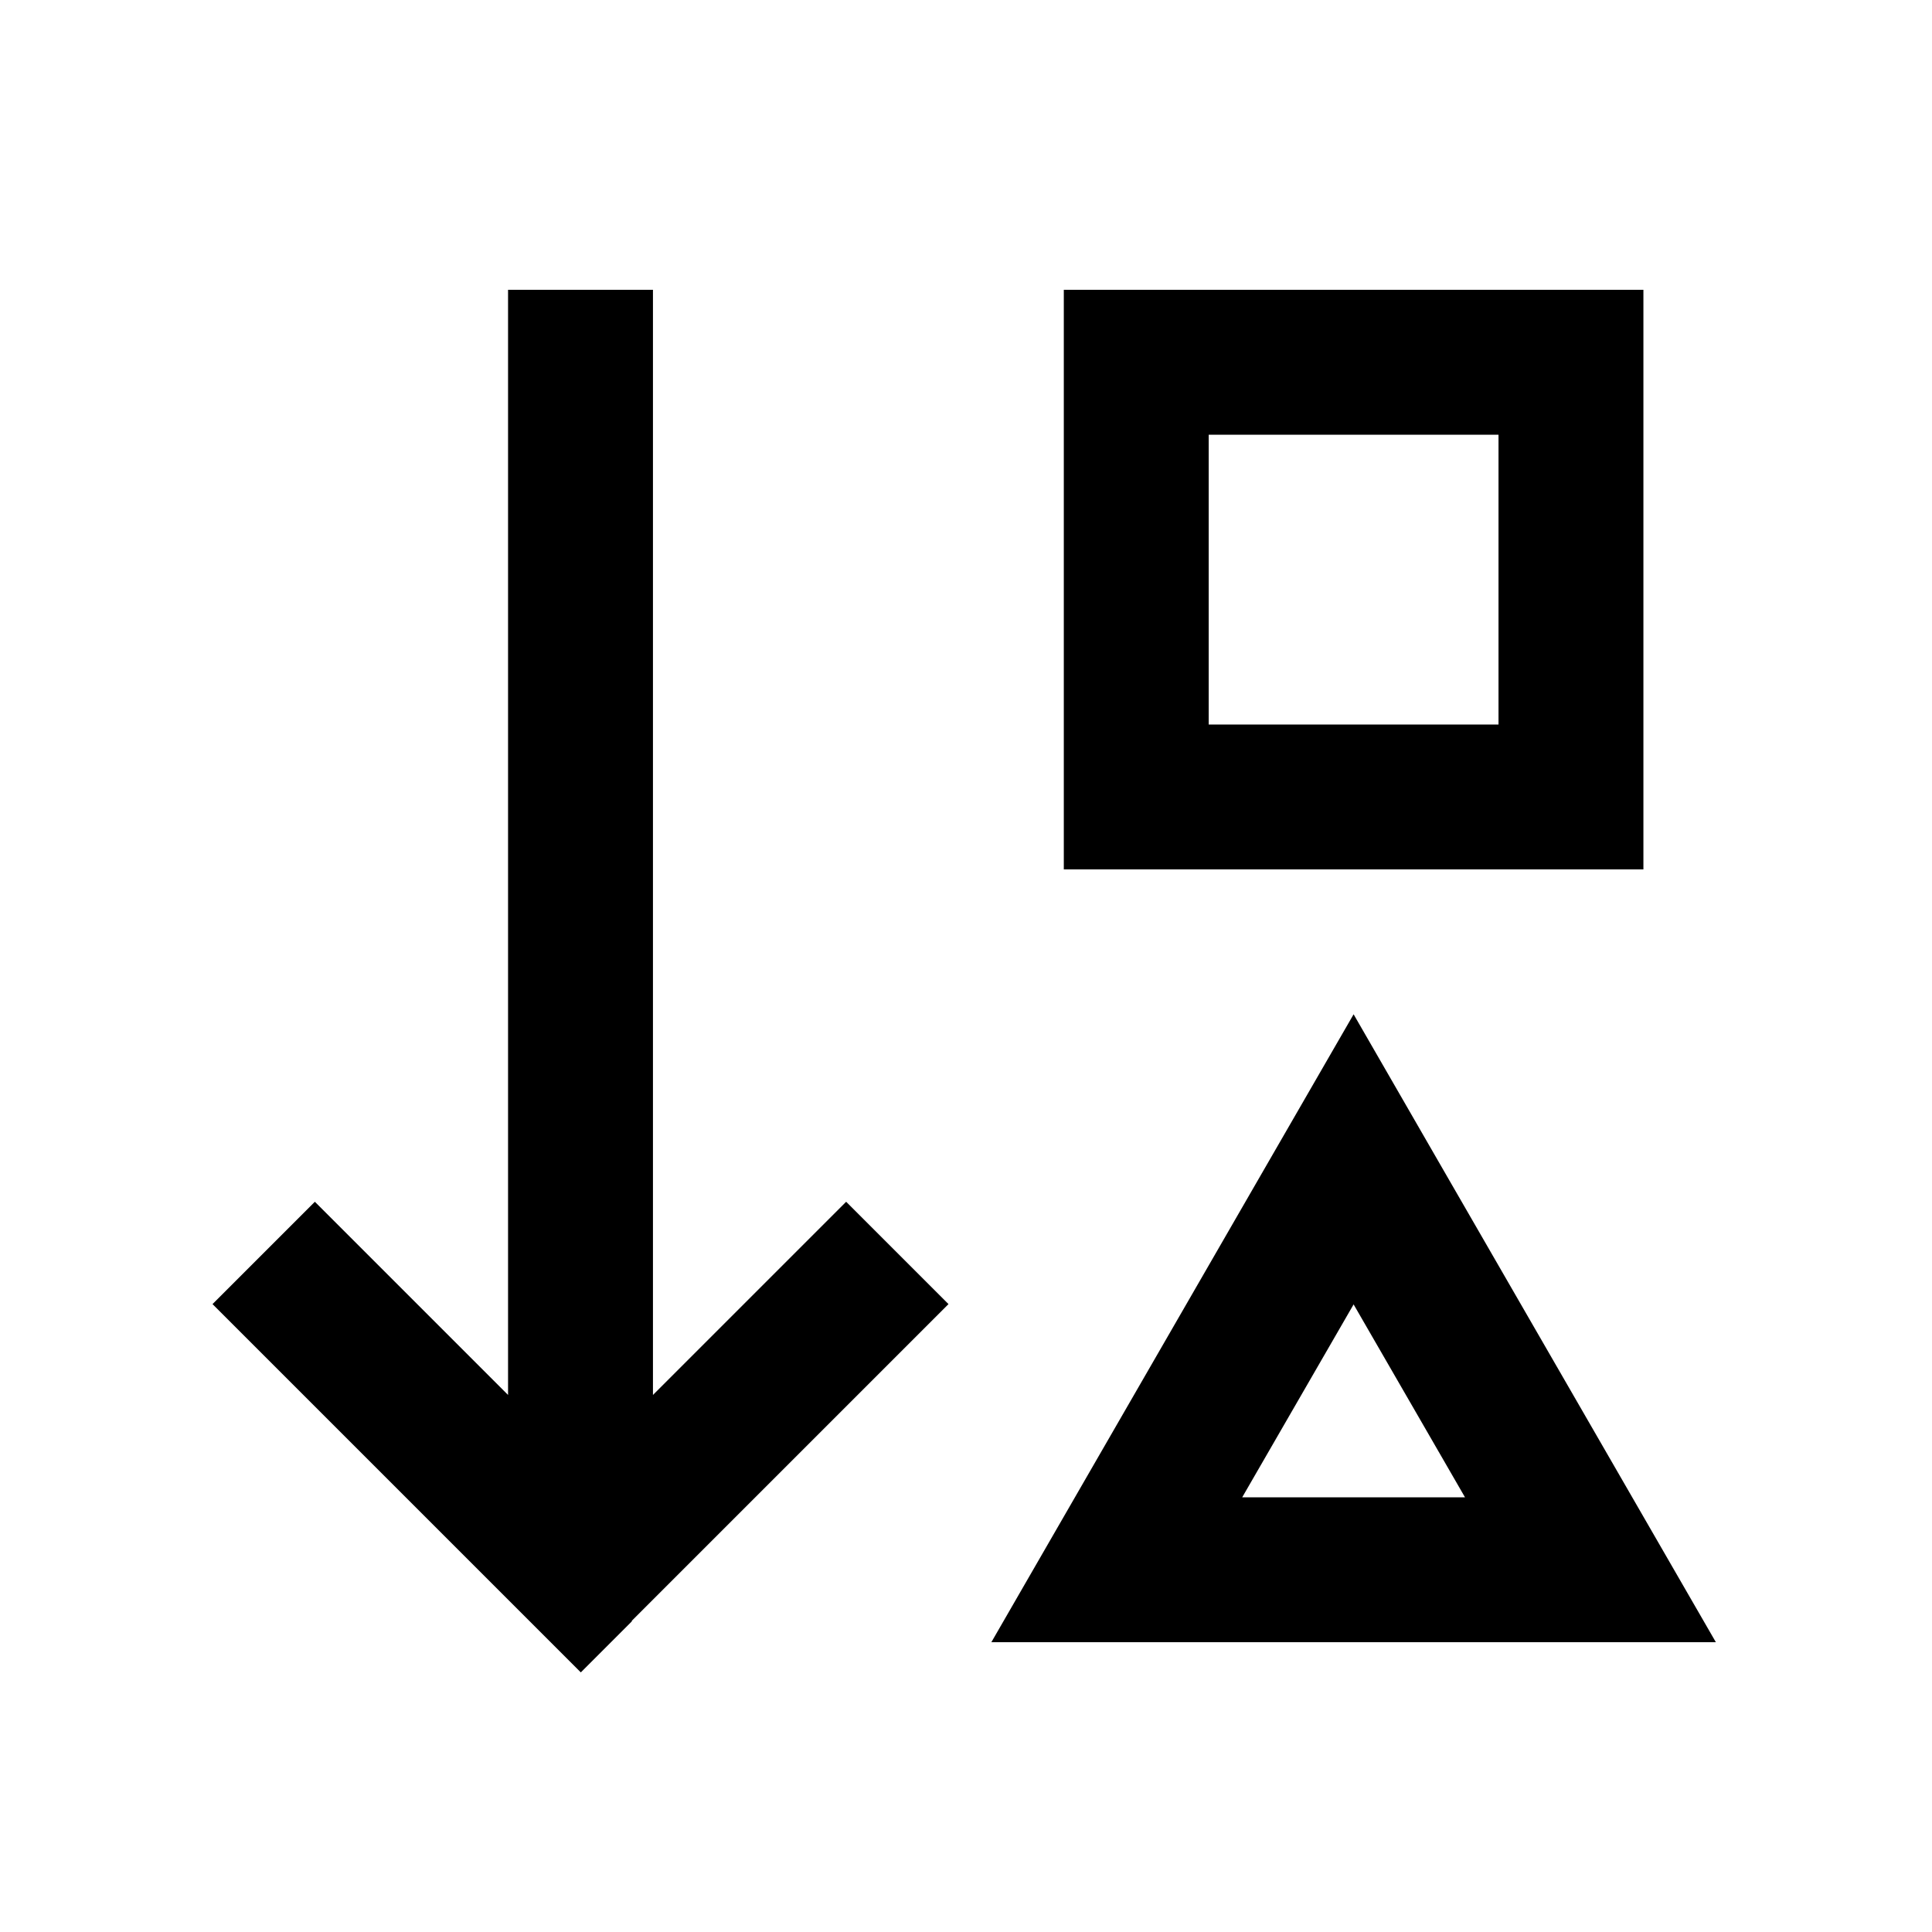 <svg xmlns="http://www.w3.org/2000/svg" viewBox="0 0 640 640"><!--! Font Awesome Pro 7.1.0 by @fontawesome - https://fontawesome.com License - https://fontawesome.com/license (Commercial License) Copyright 2025 Fonticons, Inc. --><path fill="currentColor" d="M209.4 537L192.4 554L175.4 537L87.4 449L70.4 432L104.3 398.1C110.6 404.4 131.9 425.7 168.3 462.1L168.3 96L216.3 96L216.3 462.1C252.7 425.7 274 404.4 280.3 398.1L314.2 432L297.2 449L209.2 537zM496.4 144L400.4 144L400.4 240L496.4 240L496.4 144zM400.4 96L544.4 96L544.4 288L352.4 288L352.4 96L400.4 96zM328.4 544C340.7 522.7 371.5 469.3 420.7 384L448.4 336C460.7 357.4 491.5 410.7 540.7 496L568.4 544L328.4 544zM485.3 496L448.4 432.1L411.5 496L485.3 496z"/></svg>